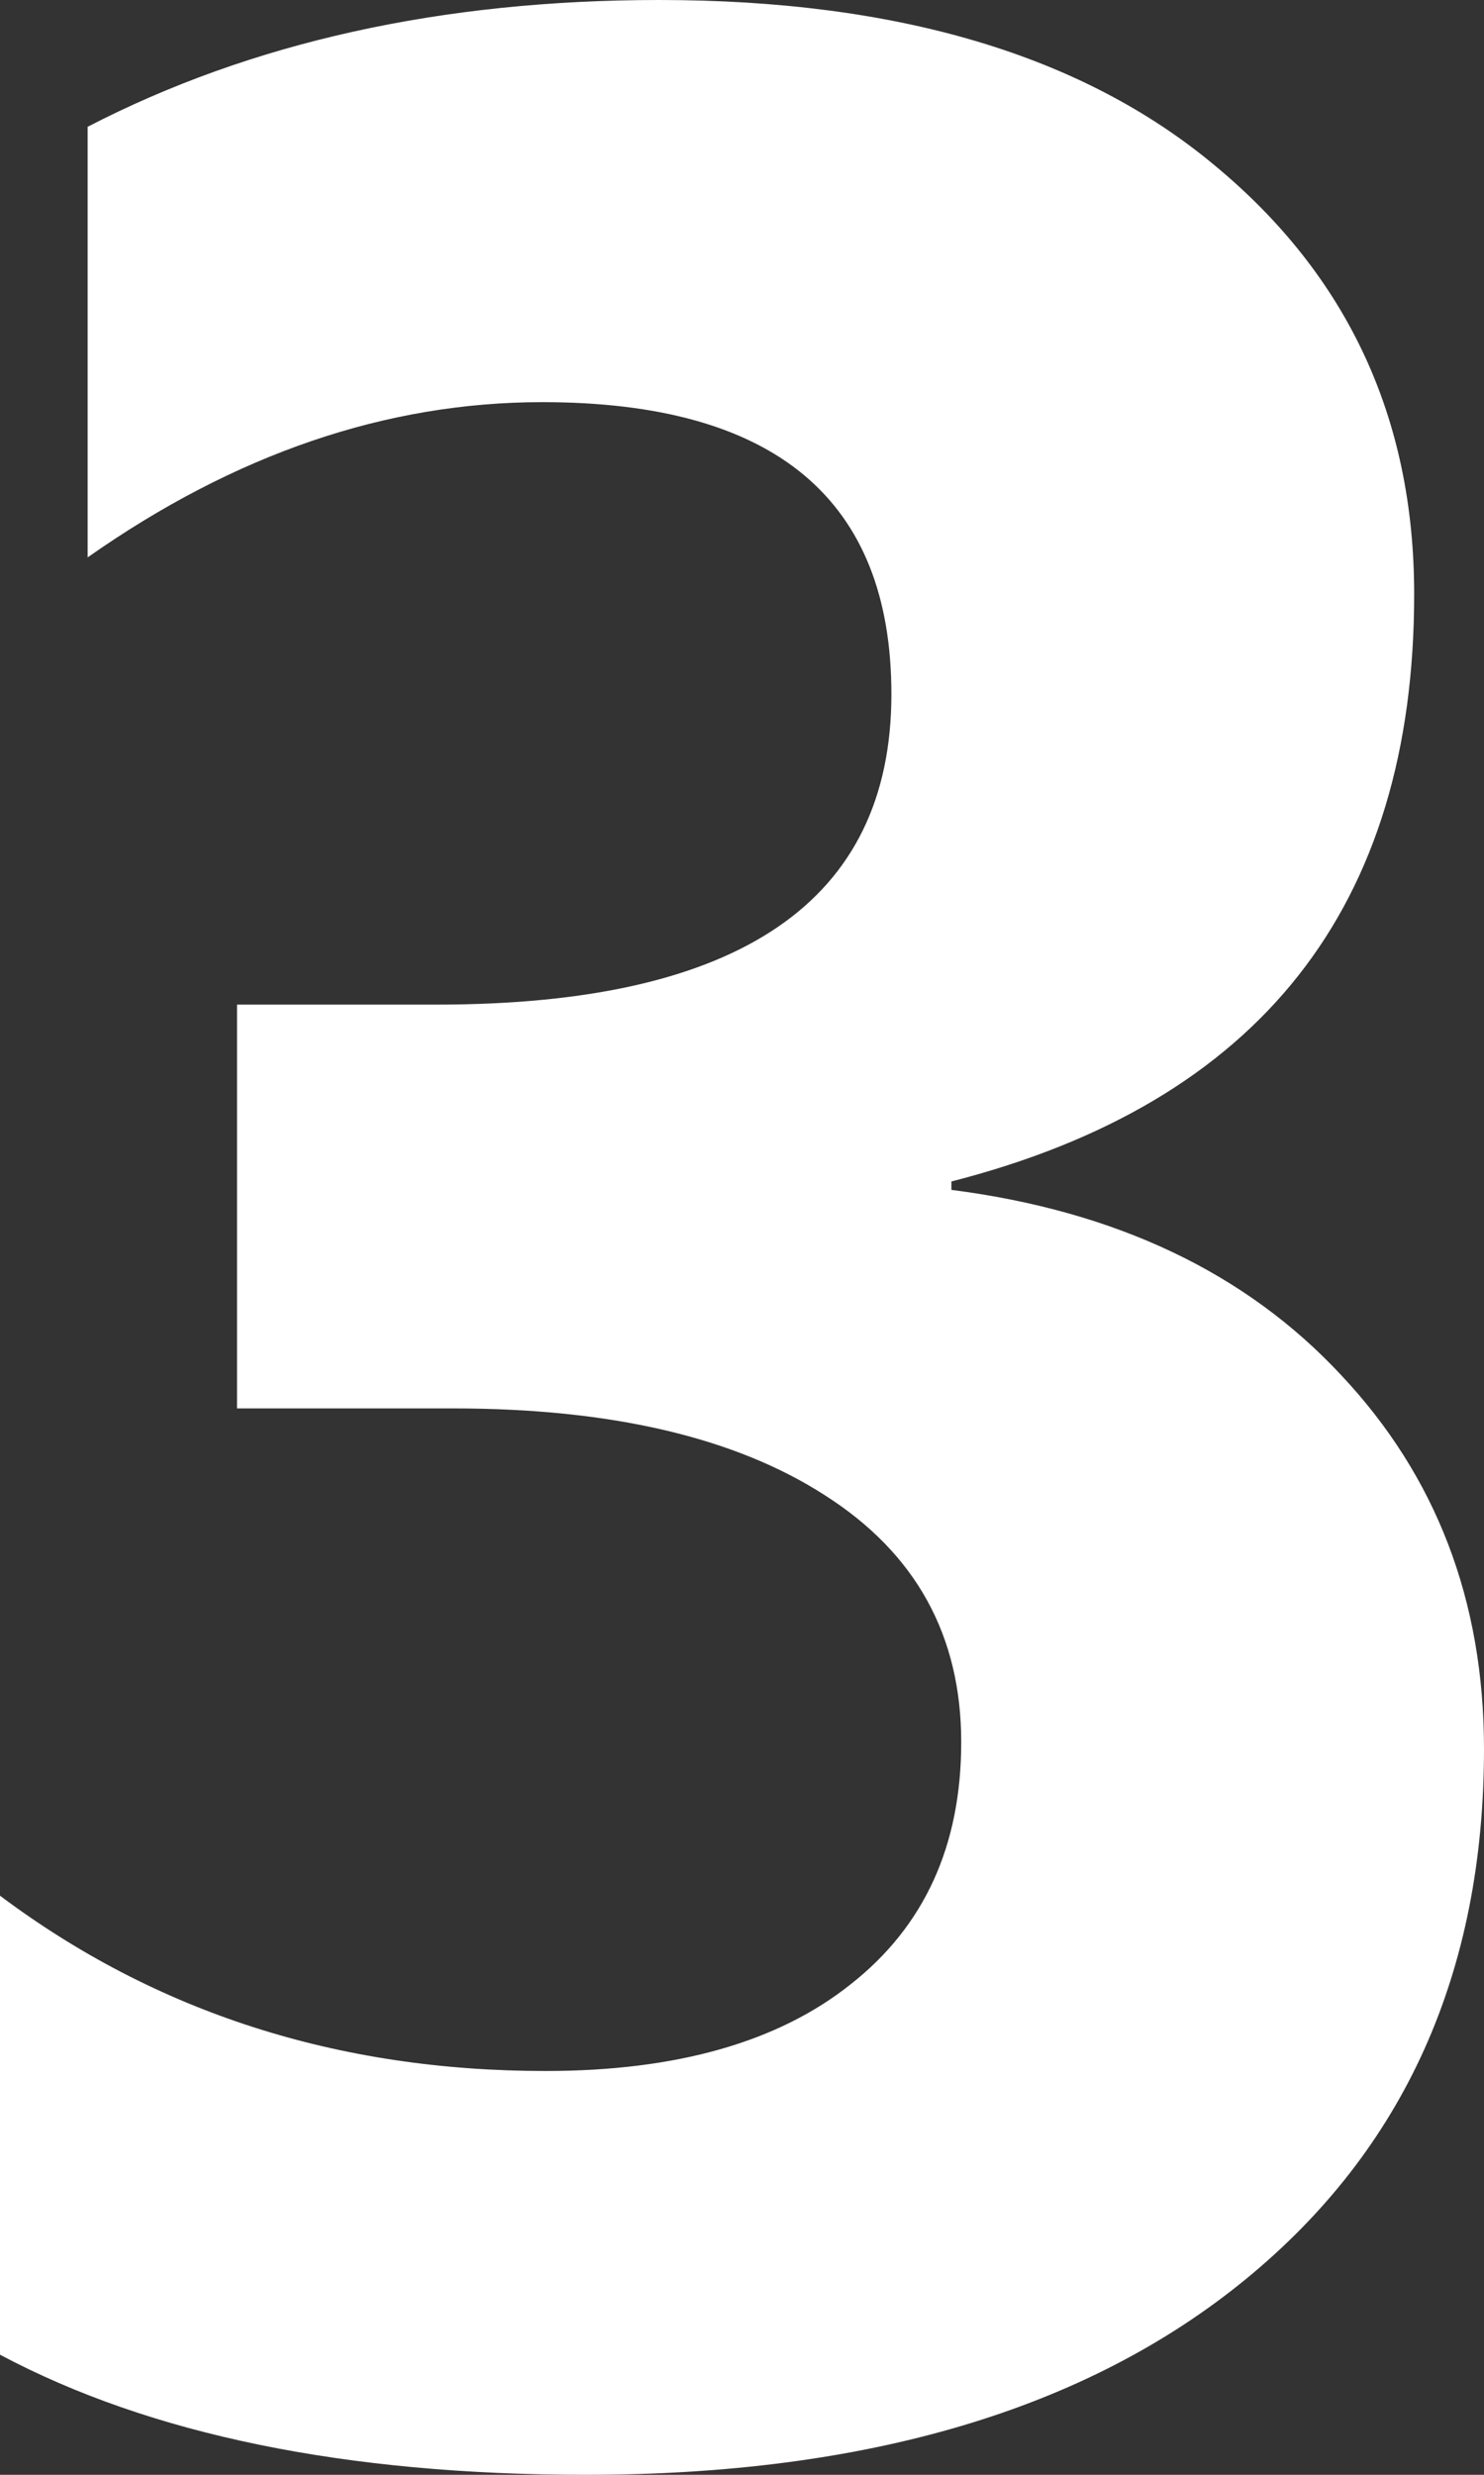 <?xml version="1.0" encoding="UTF-8"?> <svg xmlns="http://www.w3.org/2000/svg" width="18" height="30" viewBox="0 0 18 30" fill="none"><rect x="0" y="0" width="18" height="30" fill="#333333" stroke="none"/><path d="M0 28.544V22.98C1.891 24.396 4.096 25.105 6.617 25.105C8.206 25.105 9.44 24.754 10.319 24.053C11.212 23.351 11.659 22.374 11.659 21.119C11.659 19.825 11.107 18.827 10.004 18.125C8.915 17.424 7.411 17.073 5.495 17.073H2.875V12.178H5.298C8.974 12.178 10.812 10.924 10.812 8.415C10.812 6.055 9.4 4.875 6.578 4.875C4.687 4.875 2.849 5.502 1.063 6.757V1.537C3.046 0.512 5.357 0 7.996 0C10.884 0 13.129 0.668 14.731 2.003C16.346 3.338 17.153 5.071 17.153 7.202C17.153 10.991 15.282 13.365 11.54 14.322V14.424C13.536 14.68 15.112 15.428 16.267 16.669C17.422 17.896 18 19.407 18 21.2C18 23.911 17.035 26.055 15.105 27.633C13.175 29.211 10.51 30 7.109 30C4.195 30 1.825 29.515 0 28.544Z" fill="white"></path></svg> 